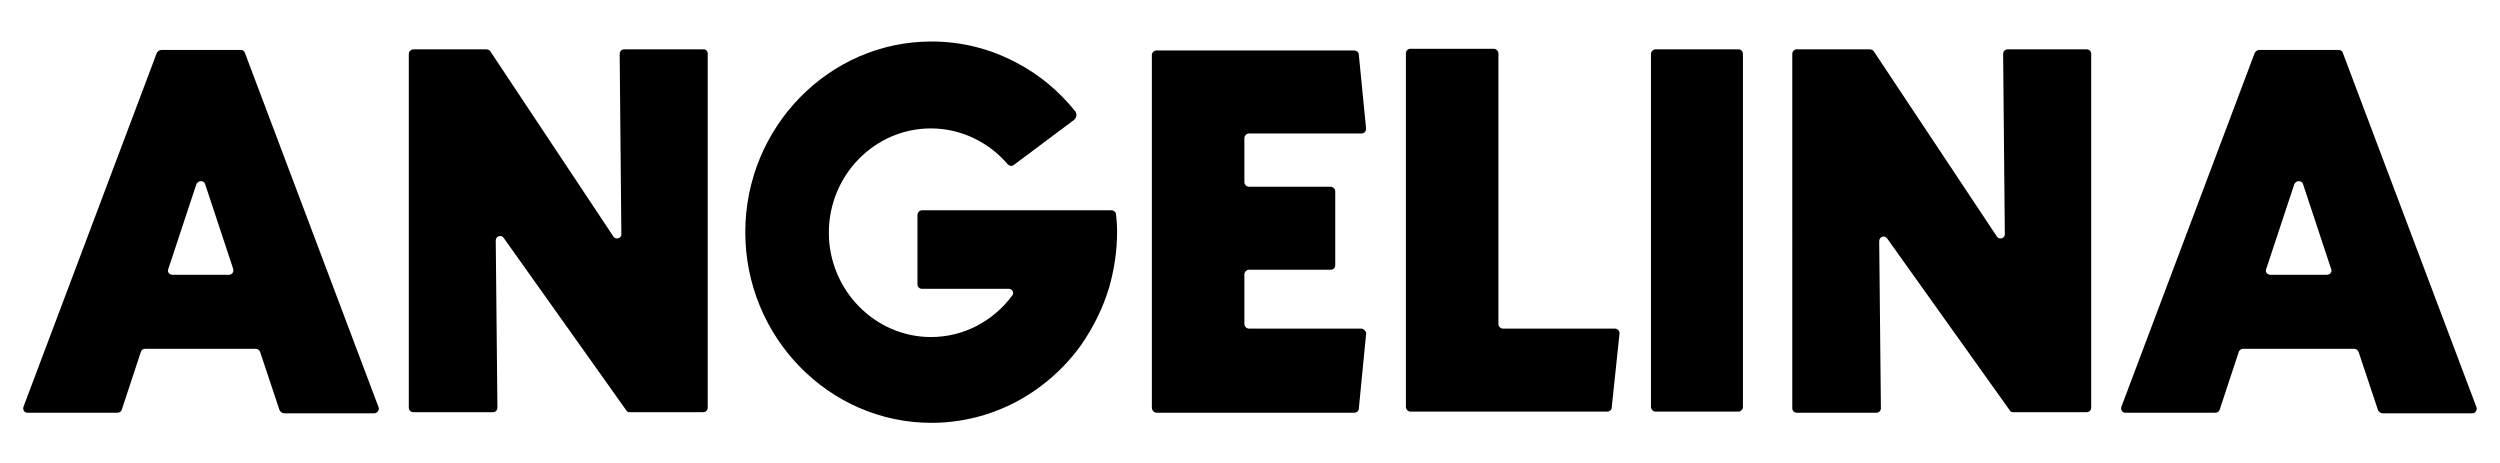 <?xml version="1.0" encoding="utf-8"?>
<!-- Generator: Adobe Illustrator 27.0.1, SVG Export Plug-In . SVG Version: 6.00 Build 0)  -->
<svg version="1.1" id="Layer_1" xmlns="http://www.w3.org/2000/svg" xmlns:xlink="http://www.w3.org/1999/xlink" x="0px" y="0px"
	 viewBox="0 0 445.8 82.5" style="enable-background:new 0 0 445.8 82.5;" xml:space="preserve">
<g>
	<path d="M66.7,73.7h-16c-0.4,0-0.8-0.3-0.9-0.7l-3.4-10.2c-0.1-0.3-0.4-0.6-0.8-0.6H25.9c-0.4,0-0.7,0.2-0.8,0.6l-3.4,10.3
		c-0.1,0.3-0.4,0.5-0.8,0.5H4.9c-0.6,0-0.9-0.6-0.7-1.1L27.9,9.6c0.1-0.4,0.5-0.7,1-0.7h14c0.4,0,0.7,0.2,0.8,0.6l23.8,63.1
		C67.7,73.1,67.3,73.7,66.7,73.7z M41.6,48l-5-15.1c-0.2-0.8-1.3-0.8-1.6,0l-5,15.1c-0.2,0.5,0.2,1,0.8,1h10
		C41.4,49,41.7,48.5,41.6,48z"/>
	<path d="M126.2,9.6v63.1c0,0.4-0.3,0.8-0.8,0.8h-13.1c-0.3,0-0.5-0.1-0.6-0.3L89.8,42.4c-0.4-0.6-1.4-0.3-1.4,0.5l0.3,29.8
		c0,0.4-0.3,0.8-0.8,0.8H73.7c-0.4,0-0.8-0.3-0.8-0.8V9.6c0-0.4,0.4-0.8,0.8-0.8h13c0.3,0,0.5,0.1,0.7,0.3l22,33.1
		c0.4,0.6,1.4,0.3,1.4-0.4l-0.3-32.2c0-0.4,0.3-0.8,0.8-0.8h14.2C125.9,8.8,126.2,9.1,126.2,9.6z"/>
	<path d="M199.2,41.3c0,3.4-0.5,6.7-1.4,9.9c-1.1,3.7-2.8,7.1-5,10.3c-3,4.2-7,7.7-11.5,10.1c-4.7,2.5-9.9,3.8-15.2,3.8
		c-18.3,0-33.2-15.3-33.2-34c0-18.7,14.9-34,33.2-34c5.4,0,10.5,1.3,15.2,3.8c4,2.1,7.5,5,10.4,8.6c0.4,0.5,0.3,1.2-0.2,1.6l-10.7,8
		c-0.3,0.3-0.8,0.2-1.1-0.1c-3.4-4-8.4-6.4-13.7-6.4c-10,0-18.2,8.3-18.2,18.6c0,10.2,8.2,18.6,18.2,18.6c5.7,0,11-2.7,14.5-7.4
		c0.4-0.5,0-1.2-0.6-1.2h-15.5c-0.5,0-0.8-0.4-0.8-0.8l0-12.4c0-0.4,0.4-0.8,0.8-0.8h33.8c0.4,0,0.8,0.3,0.8,0.7
		C199.1,38.8,199.2,40.3,199.2,41.3z"/>
	<path d="M243.6,59.6l-1.3,13.3c0,0.4-0.4,0.7-0.8,0.7h-35.2c-0.5,0-0.9-0.4-0.9-0.9V9.8c0-0.4,0.4-0.8,0.8-0.8h35.3
		c0.4,0,0.8,0.3,0.8,0.7l1.3,13.2c0,0.5-0.3,0.9-0.8,0.9h-20.1c-0.4,0-0.8,0.4-0.8,0.8v7.9c0,0.4,0.4,0.8,0.8,0.8h14.6
		c0.4,0,0.8,0.4,0.8,0.8v13.2c0,0.5-0.4,0.8-0.8,0.8h-14.6c-0.4,0-0.8,0.4-0.8,0.8v8.9c0,0.4,0.4,0.8,0.8,0.8h20.1
		C243.3,58.7,243.7,59.2,243.6,59.6z"/>
	<path d="M288.8,59.4l-1.4,13.3c0,0.4-0.4,0.7-0.8,0.7h-35.1c-0.4,0-0.8-0.4-0.8-0.8V9.5c0-0.4,0.3-0.8,0.8-0.8h14.9
		c0.4,0,0.8,0.4,0.8,0.8v48.3c0,0.4,0.4,0.8,0.8,0.8h20C288.4,58.6,288.8,59,288.8,59.4z"/>
	<path d="M310.8,9.6v63c0,0.4-0.4,0.8-0.8,0.8h-14.8c-0.4,0-0.8-0.4-0.8-0.8v-63c0-0.4,0.4-0.8,0.8-0.8H310
		C310.5,8.8,310.8,9.2,310.8,9.6z"/>
	<path d="M372.9,9.6v63.1c0,0.4-0.3,0.8-0.8,0.8H359c-0.3,0-0.5-0.1-0.6-0.3l-21.9-30.7c-0.4-0.6-1.4-0.3-1.4,0.5l0.3,29.8
		c0,0.4-0.3,0.8-0.8,0.8h-14.2c-0.4,0-0.8-0.3-0.8-0.8V9.6c0-0.4,0.3-0.8,0.8-0.8h13c0.3,0,0.5,0.1,0.7,0.3l22,33.1
		c0.4,0.6,1.4,0.3,1.4-0.4l-0.3-32.2c0-0.4,0.3-0.8,0.8-0.8h14.2C372.5,8.8,372.9,9.1,372.9,9.6z"/>
	<path d="M440.9,73.7h-16c-0.4,0-0.8-0.3-0.9-0.7l-3.4-10.2c-0.1-0.3-0.4-0.6-0.8-0.6H400c-0.3,0-0.7,0.2-0.8,0.6l-3.4,10.3
		c-0.1,0.3-0.4,0.5-0.8,0.5H379c-0.6,0-0.9-0.6-0.7-1.1L402,9.6c0.1-0.4,0.5-0.7,1-0.7h14c0.4,0,0.7,0.2,0.8,0.6l23.8,63.1
		C441.8,73.1,441.4,73.7,440.9,73.7z M415.7,48l-5-15.1c-0.2-0.8-1.3-0.8-1.6,0l-5,15.1c-0.2,0.5,0.2,1,0.8,1h10
		C415.5,49,415.9,48.5,415.7,48z"/>
</g>
</svg>
